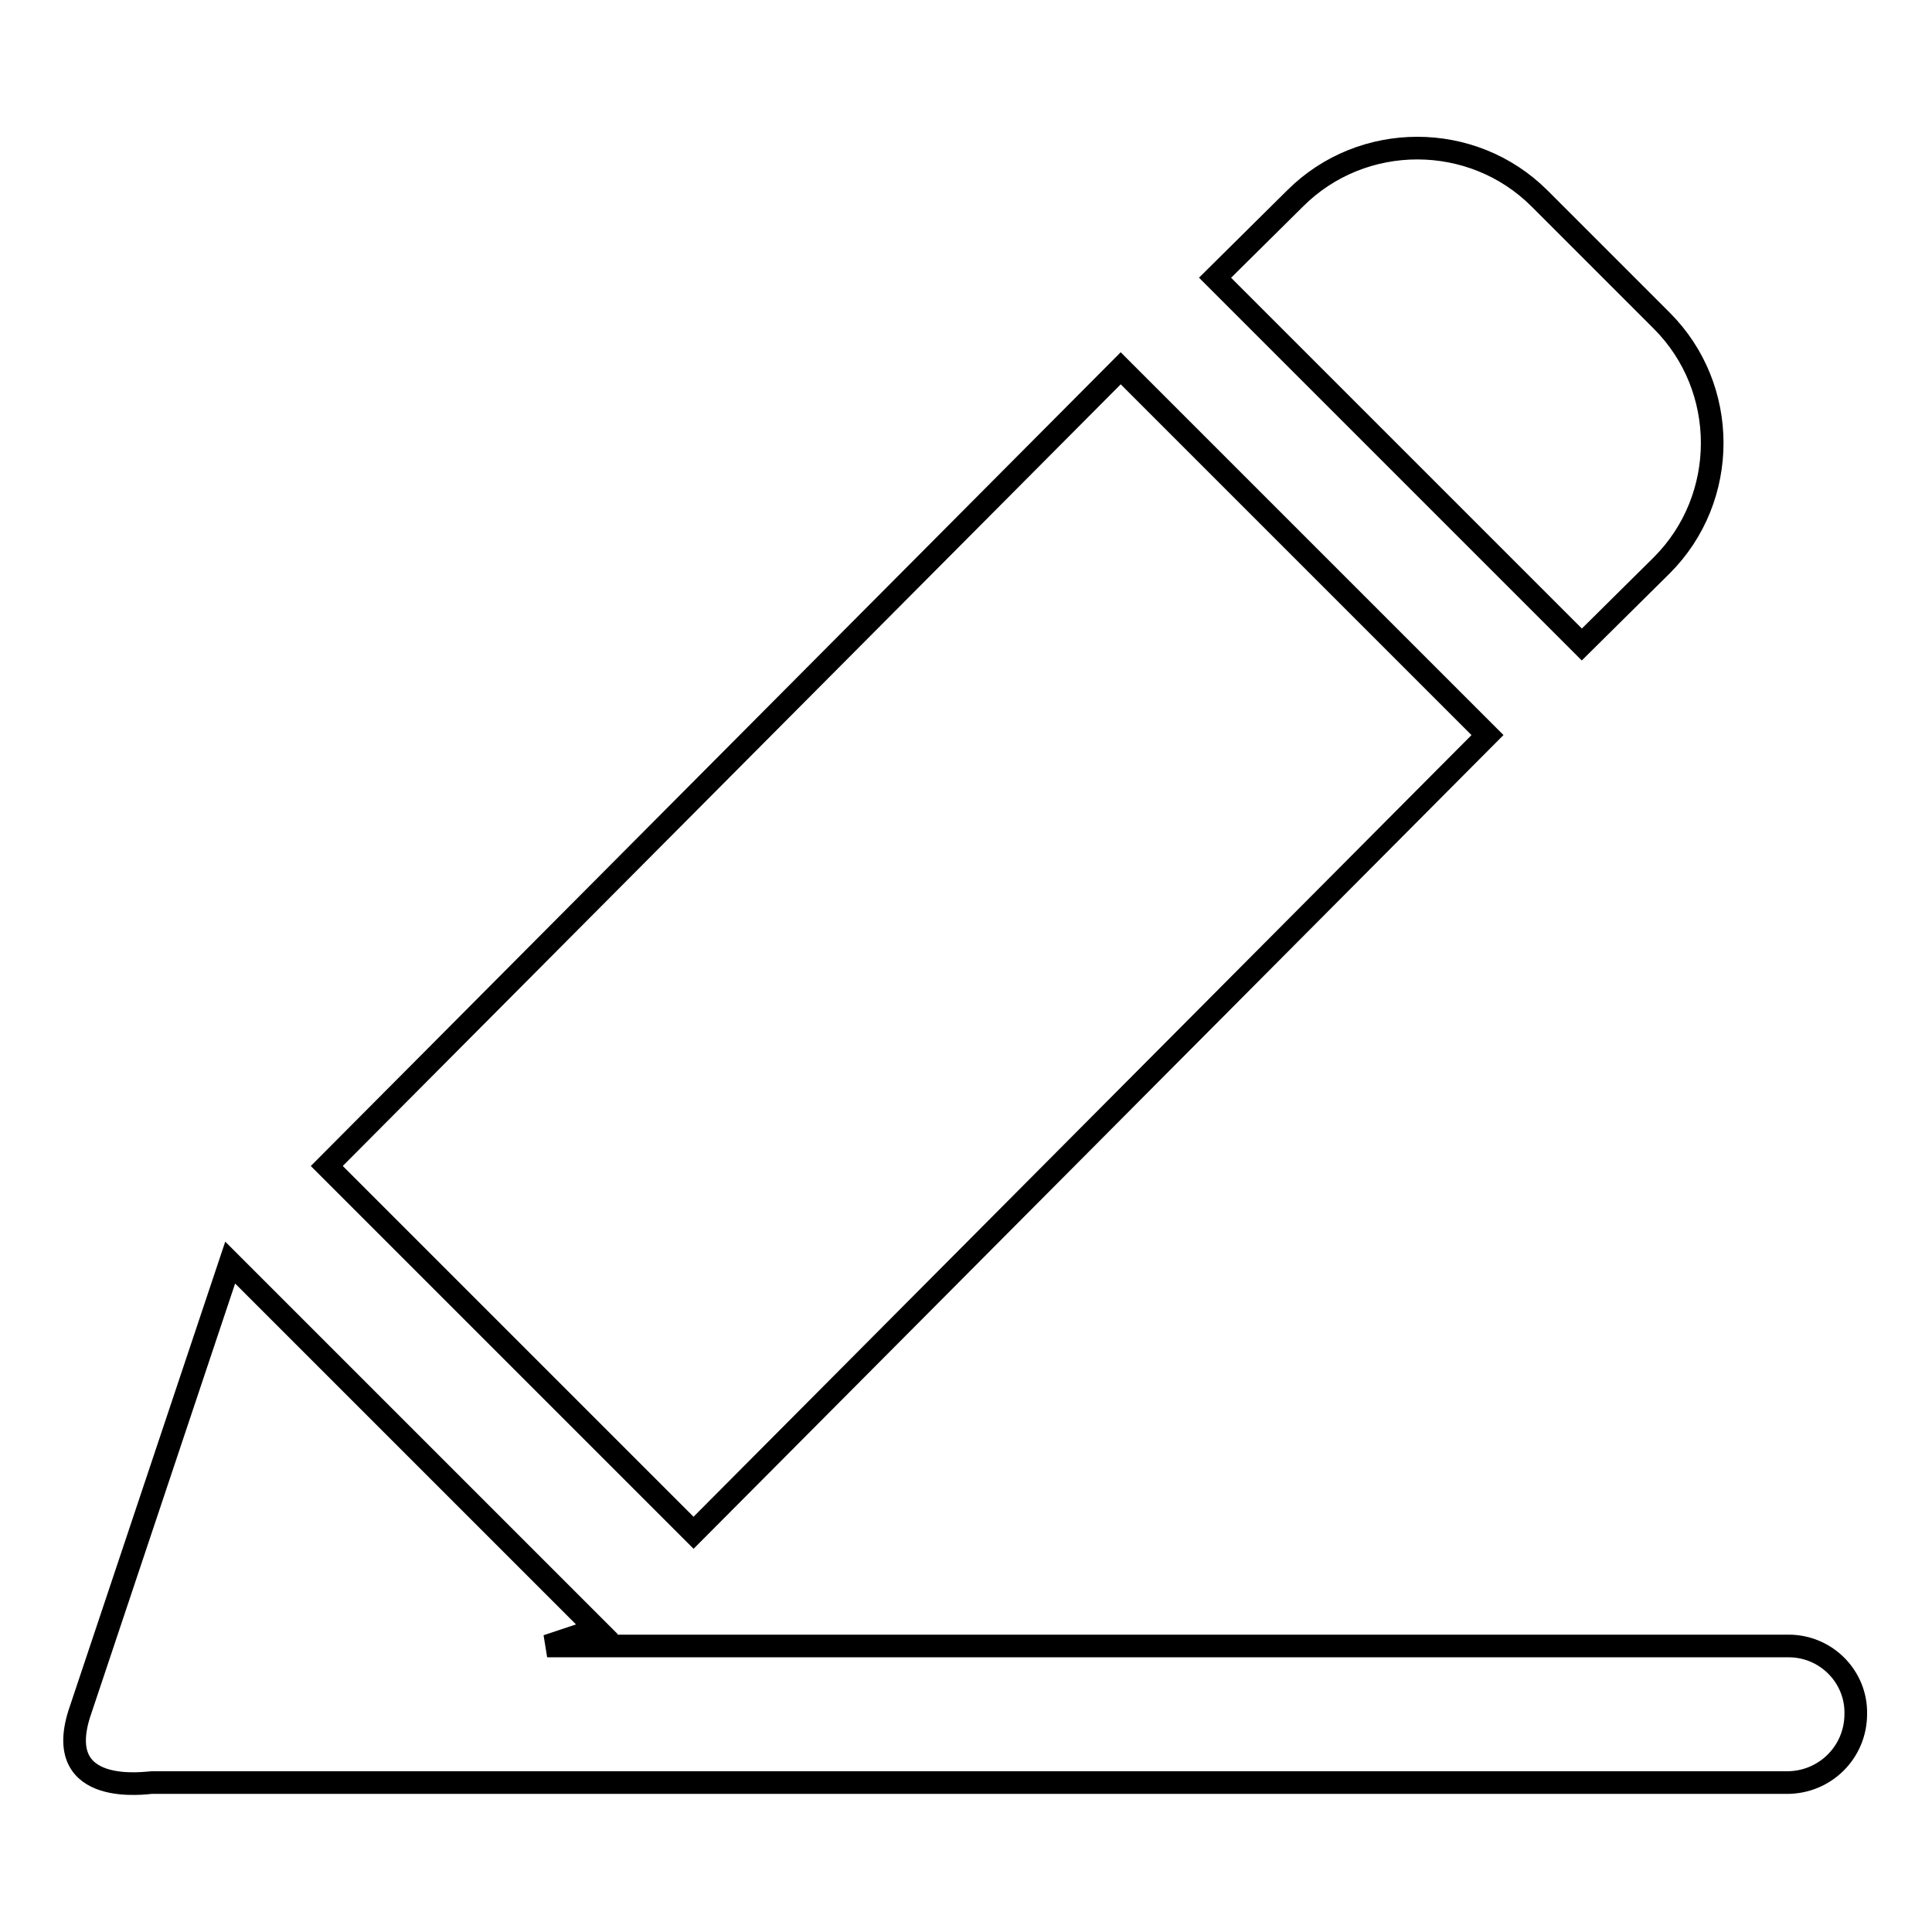 <?xml version="1.0" encoding="utf-8"?>
<!-- Svg Vector Icons : http://www.onlinewebfonts.com/icon -->
<!DOCTYPE svg PUBLIC "-//W3C//DTD SVG 1.1//EN" "http://www.w3.org/Graphics/SVG/1.1/DTD/svg11.dtd">
<svg version="1.1" xmlns="http://www.w3.org/2000/svg" xmlns:xlink="http://www.w3.org/1999/xlink" x="0px" y="0px" viewBox="0 0 256 256" enable-background="new 0 0 256 256" xml:space="preserve">
<g><g><path stroke-width="3" fill-opacity="0" stroke="#000000"  d="M197.1,97.4l-48.6-48.6L43.3,154.5l48.6,48.6L197.1,97.4z"/><path stroke-width="3" fill-opacity="0" stroke="#000000"  d="M220.2,74.9c8.9-8.9,8.9-23.5,0-32.4L204,26.3c-8.9-8.9-23.5-8.9-32.4,0L161,36.8l48.6,48.6L220.2,74.9z"/><path stroke-width="3" fill-opacity="0" stroke="#000000"  d="M237,218.1H72.5l6.6-2.2l-48.6-48.6l-20,59.8c-3.5,11.1,9,9.1,9.6,9.1h216.7c5,0,9.1-4,9.1-9.1C246,222.2,242,218.1,237,218.1z"/></g></g>
</svg>